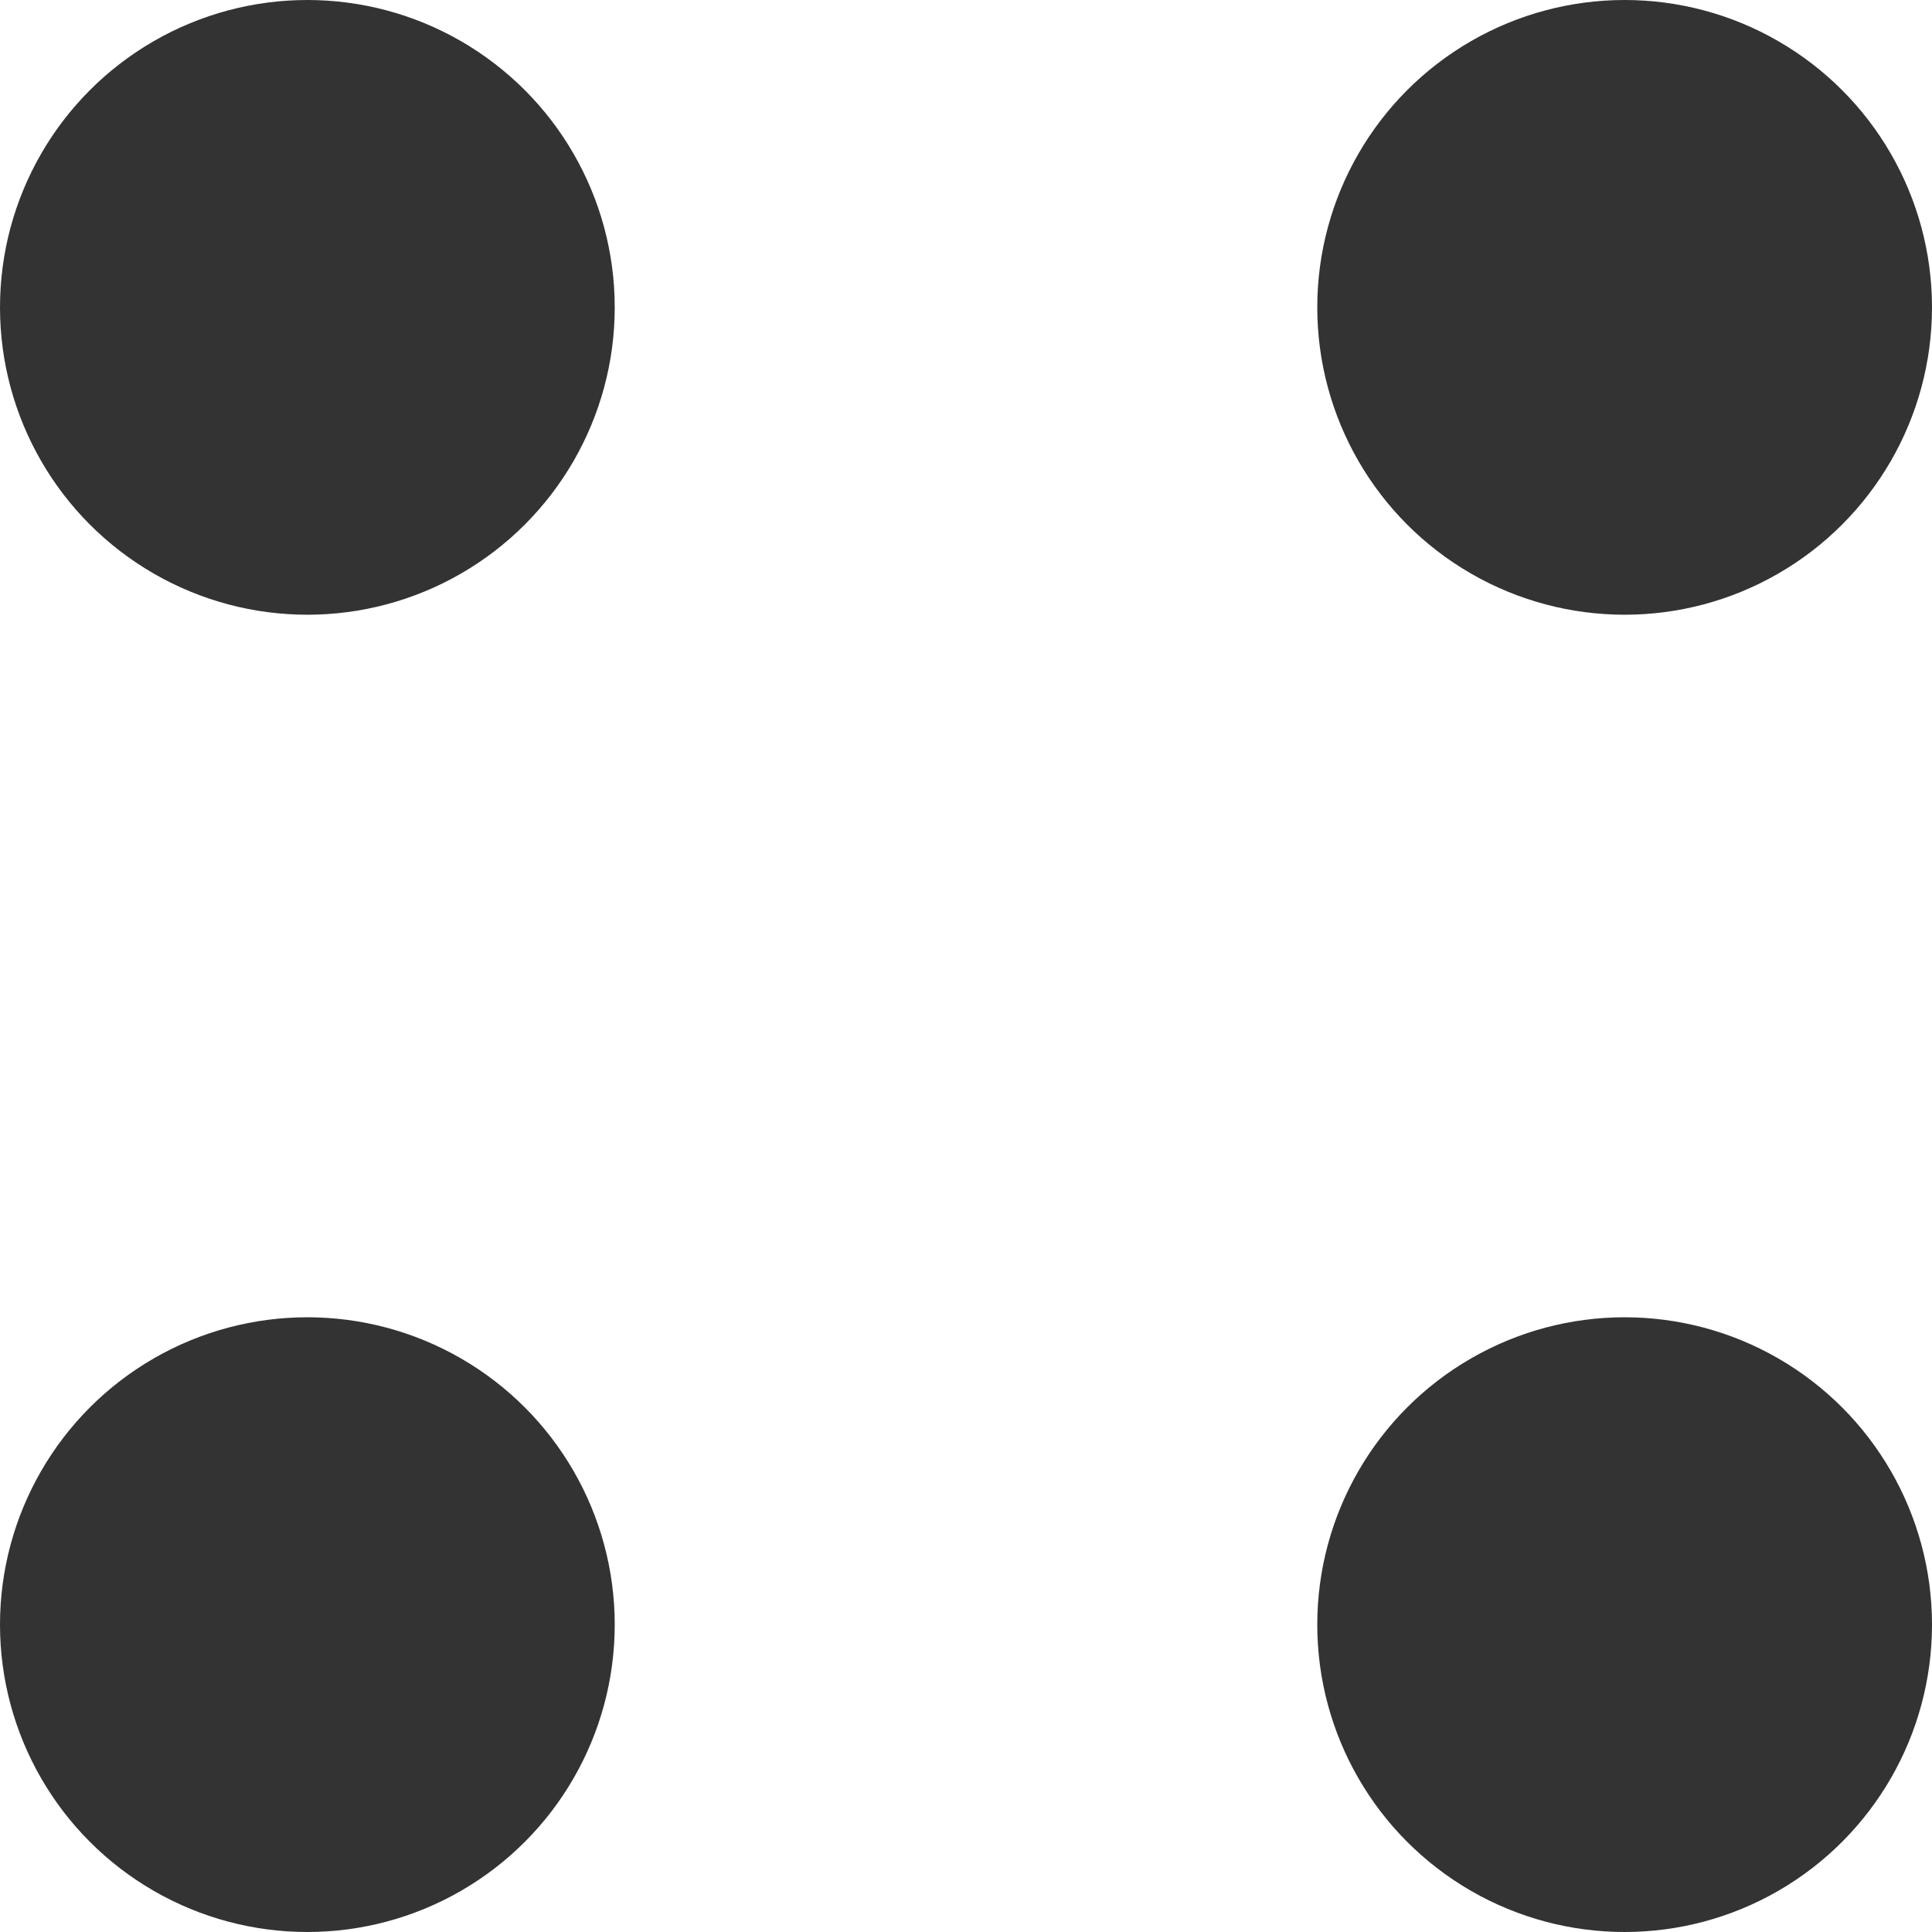 <?xml version="1.0" encoding="UTF-8"?> <svg xmlns="http://www.w3.org/2000/svg" width="22" height="22" viewBox="0 0 22 22" fill="none"><circle cx="18.5" cy="18.5" r="3.5" fill="#333333"></circle><circle cx="3.5" cy="18.5" r="3.5" fill="#333333"></circle><circle cx="18.5" cy="3.5" r="3.5" fill="#333333"></circle><circle cx="3.5" cy="3.5" r="3.5" fill="#333333"></circle></svg> 